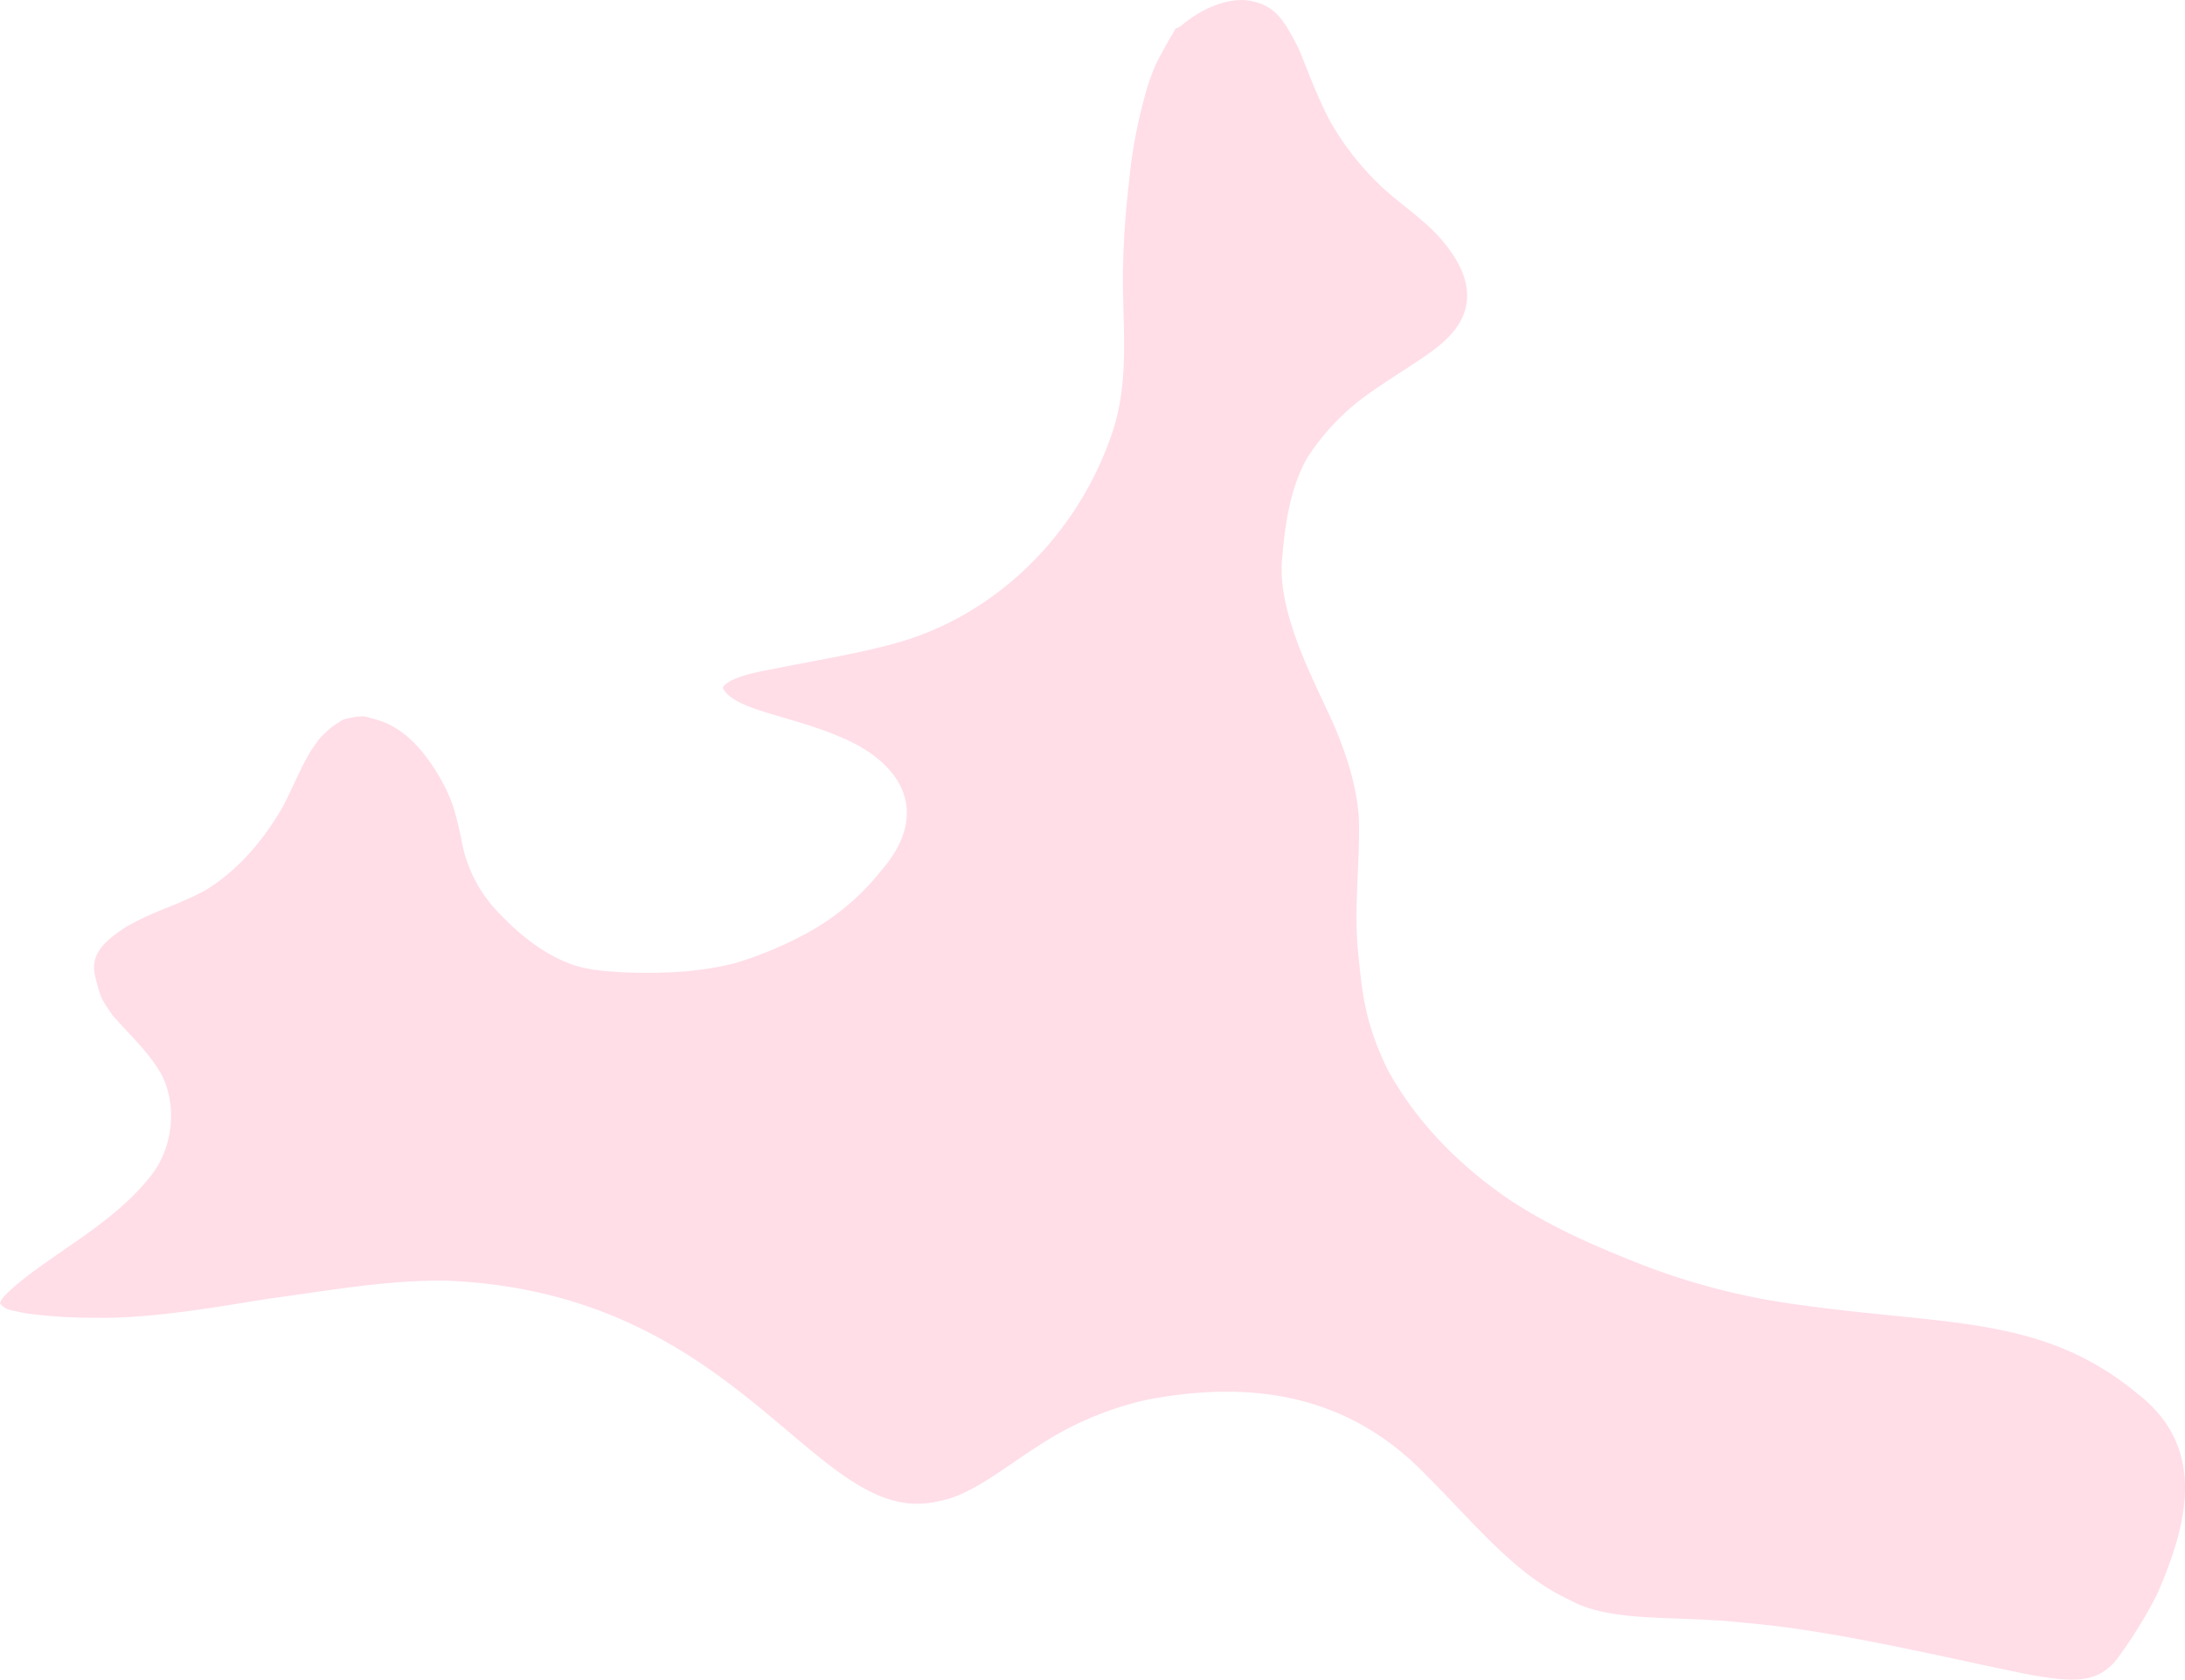 <svg xmlns="http://www.w3.org/2000/svg" width="641.263" height="492.895" viewBox="0 0 641.263 492.895">
  <path id="パス_151" data-name="パス 151" d="M641.048,523.979A137.5,137.5,0,0,1,629.4,542.771a14.523,14.523,0,0,1-1.97,2.148,13.717,13.717,0,0,1-6.013,3.353c-5.053,1.343-11.477.209-17.293-.76-10.425-2.043-20.784-4.422-31.187-6.584-17.782-3.724-35.654-7.285-53.781-8.8-20.191-2.173-38.331.2-50.713-6.752-15.805-7.364-27.163-21.831-41.513-36.152-22.051-23.093-49.559-28.6-81.882-22.54a95.253,95.253,0,0,0-30.7,12.6c-11.5,7.2-21.1,15.547-30.81,17.23-36.225,8.819-56.679-61.286-144.686-64.706-16.8-.19-33.435,2.752-50.022,5.028-10.148,1.388-35,6.357-53.148,5.843A142.571,142.571,0,0,1,15.657,441.4c-6.313-1.262-5.811-1.3-7.164-2.4-.162-.147-.3-.317-.45-.473.065-.249.143-.493.225-.736.1-.187.2-.373.325-.55.078-.136.179-.257.265-.389.127-.146.246-.3.381-.438a54.894,54.894,0,0,1,4.308-3.951c.8-.666,1.611-1.312,2.43-1.954.224-.17.444-.341.669-.509,12.257-9.191,26.28-16.86,35.807-29.136,6.324-8.132,7.692-20.24,3.018-29.469-3.713-6.66-9.482-11.8-14.429-17.5-3.623-5.228-3.42-5.177-5-11.012-1.318-5.537.422-9.456,9.3-15.063,9.41-5.223,12.843-5.278,22.814-10.482,9.727-5.862,17.29-14.86,22.9-24.633,2.852-5.464,5.115-11.233,8.3-16.524,2.741-3.829,2.032-3.251,6.018-6.822,4.143-2.78,2.831-2.146,7.512-3.087,2.251.062.474-.633,6.087,1.028,6.362,1.959,11.931,6.72,17.287,15.406,3.765,6.3,5.177,9.919,7.129,19.3a40.711,40.711,0,0,0,10.032,20.8c6.032,6.53,13.118,12.565,21.476,15.837,5.412,2.141,11.339,2.395,17.088,2.725,10.7.344,21.544-.075,31.948-2.782a110.1,110.1,0,0,0,19.185-7.843,71.447,71.447,0,0,0,23.564-19.292c14.616-16.8,6.447-31.622-12.264-39.3-15-6.381-30.973-7.753-34.251-14.267l-.011-.041c.106-.19.209-.385.331-.568,1.829-1.979,6.133-3.469,14.333-4.936,11.463-2.351,23.052-4.141,34.372-7.141,31.046-7.924,55.61-32.719,65.5-62.912,4.853-14.89,2.792-30.73,2.912-46.1a256.247,256.247,0,0,1,1.776-26.641,145.846,145.846,0,0,1,5.608-28.683c2.029-5.951,2.476-6.577,6.436-13.724a25.429,25.429,0,0,0,1.607-2.787,5.5,5.5,0,0,0,1.394-.59c8.425-7.152,16.165-8.2,19.988-7.624,7.38,1.267,10,4.671,14.77,14.151,1.372,3.109,5.3,13.907,9.033,20.919a81.032,81.032,0,0,0,15.077,19.352c4.111,3.9,8.763,7.166,12.995,10.925a46.39,46.39,0,0,1,7.524,8.3c7.689,10.887,5.507,19.661-1.951,26.358-4.635,4.422-14.763,10-23.139,16.115a68.2,68.2,0,0,0-17.15,18.294c-5.023,9.068-6.438,19.64-7.282,29.833-1.48,17.555,12.16,40.2,16.4,51.181,3.959,9.777,5.992,18.535,6.2,25.768.222,13.171-1.681,26.345-.116,39.5,1.194,12.1,2.263,20.053,8.466,32.948,8.559,15.693,21.539,28.7,36.326,38.608,11.042,7.225,23.135,12.676,35.37,17.54a199.18,199.18,0,0,0,47.982,12.8c44.234,6.349,72.34,2.972,100.47,26.269,20.448,15.856,14.779,38.187,5.661,59" transform="translate(-8.042 -55.993)" fill="#ffdee8"/>
</svg>
